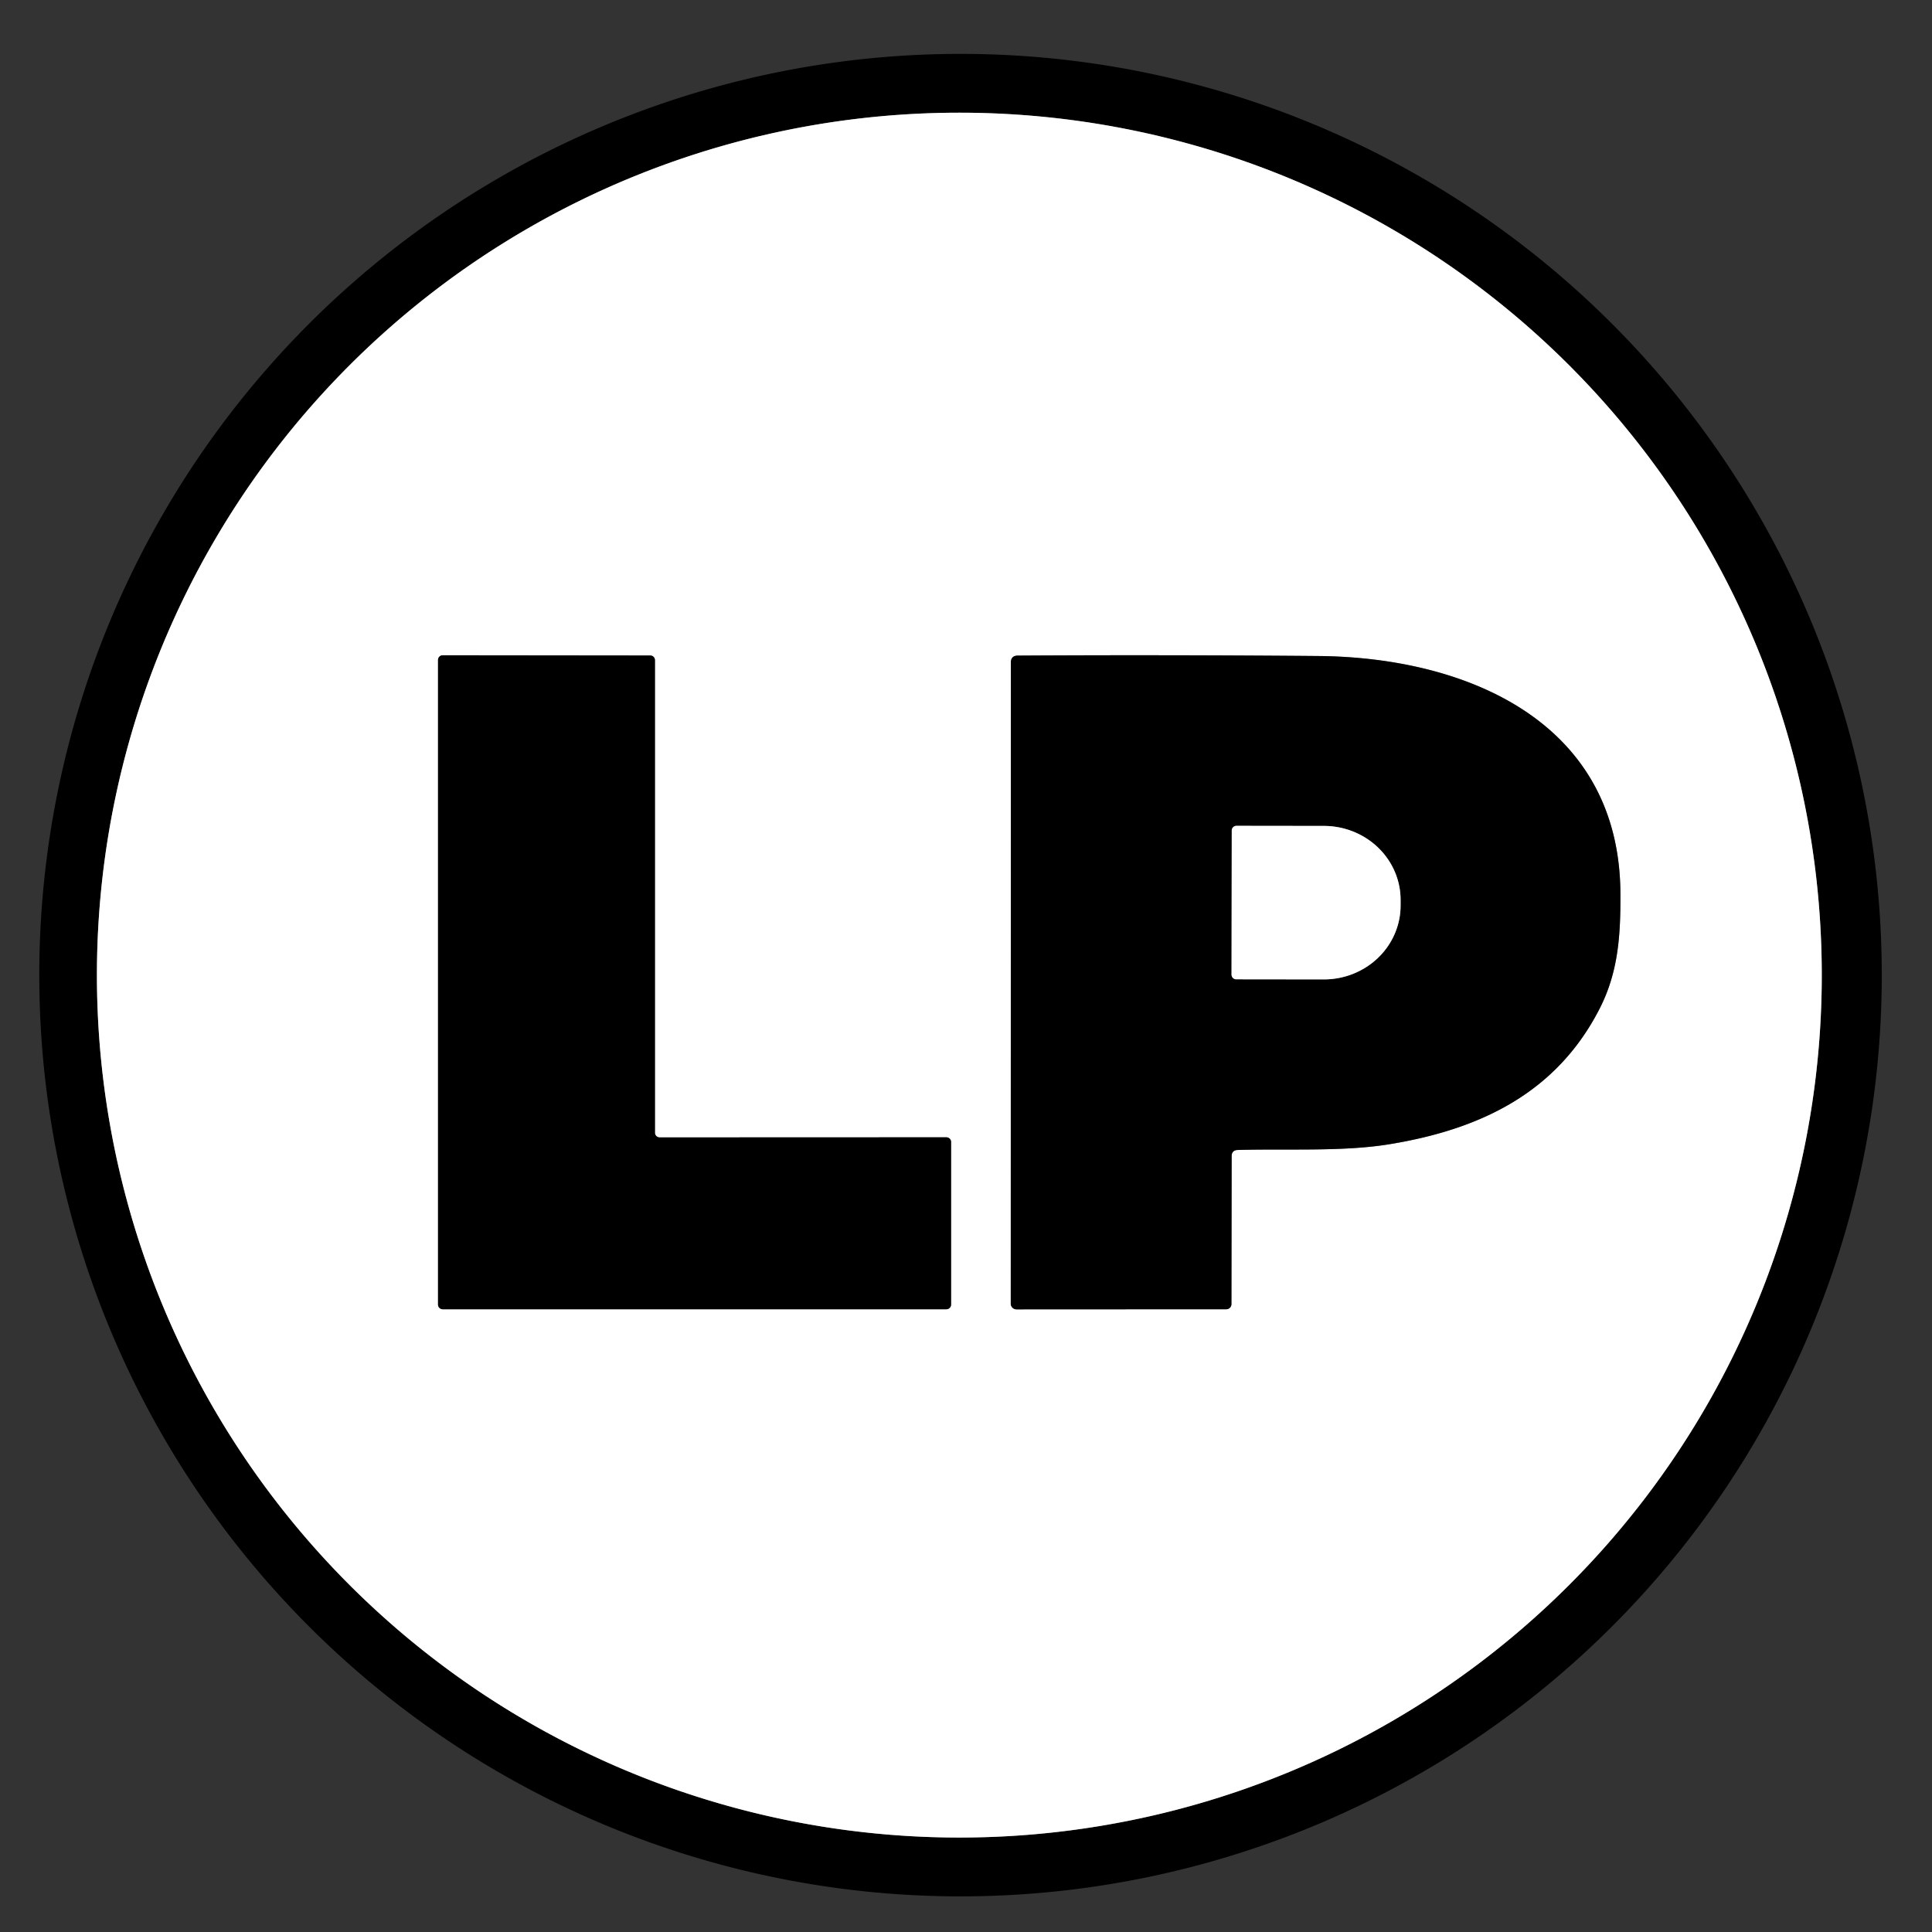<?xml version="1.0" encoding="UTF-8" standalone="no"?>
<!DOCTYPE svg PUBLIC "-//W3C//DTD SVG 1.1//EN" "http://www.w3.org/Graphics/SVG/1.1/DTD/svg11.dtd">
<svg xmlns="http://www.w3.org/2000/svg" version="1.1" viewBox="0.00 0.00 180.00 180.00">
<rect x="0.00" y="0.00" width="180.00" height="180.00" fill="#333333" stroke="none"/>
<g stroke-width="2.00" fill="none" stroke-linecap="butt">
<path stroke="#808080" vector-effect="non-scaling-stroke" d="
  M 169.73 90.85
  A 80.35 80.35 0.0 0 0 89.38 10.50
  A 80.35 80.35 0.0 0 0 9.03 90.85
  A 80.35 80.35 0.0 0 0 89.38 171.20
  A 80.35 80.35 0.0 0 0 169.73 90.85"
/>
<path stroke="#808080" vector-effect="non-scaling-stroke" d="
  M 61.46 105.97
  A 0.44 0.44 0.0 0 1 61.02 105.53
  L 61.02 61.51
  A 0.44 0.44 0.0 0 0 60.58 61.07
  L 41.25 61.05
  A 0.44 0.44 0.0 0 0 40.81 61.49
  L 40.81 121.54
  A 0.44 0.44 0.0 0 0 41.25 121.98
  L 88.17 121.98
  A 0.44 0.44 0.0 0 0 88.61 121.54
  L 88.61 106.40
  A 0.44 0.44 0.0 0 0 88.17 105.96
  L 61.46 105.97"
/>
<path stroke="#808080" vector-effect="non-scaling-stroke" d="
  M 115.33 107.14
  C 120.06 107.01 125.16 107.32 129.54 106.59
  C 137.96 105.20 145.01 101.81 149.02 94.00
  C 150.78 90.57 150.99 87.13 150.97 83.25
  C 150.90 67.22 136.61 61.24 122.83 61.12
  Q 108.68 61.00 94.82 61.08
  Q 94.18 61.09 94.18 61.73
  L 94.17 121.46
  A 0.54 0.53 -0.0 0 0 94.71 121.99
  L 114.25 121.98
  A 0.48 0.48 0.0 0 0 114.73 121.50
  L 114.75 107.73
  Q 114.75 107.15 115.33 107.14"
/>
<path stroke="#808080" vector-effect="non-scaling-stroke" d="
  M 114.76 77.38
  L 114.74 90.80
  A 0.44 0.44 0.0 0 0 115.18 91.24
  L 123.33 91.25
  A 7.15 6.89 0.1 0 0 130.49 84.37
  L 130.49 83.85
  A 7.15 6.89 0.1 0 0 123.35 76.95
  L 115.20 76.94
  A 0.44 0.44 0.0 0 0 114.76 77.38"
/>
</g>
<path fill="#000000" d="
  M 175.32 90.85
  A 85.83 85.83 0.0 0 1 89.49 176.68
  A 85.83 85.83 0.0 0 1 3.66 90.85
  A 85.83 85.83 0.0 0 1 89.49 5.02
  A 85.83 85.83 0.0 0 1 175.32 90.85
  Z
  M 169.73 90.85
  A 80.35 80.35 0.0 0 0 89.38 10.50
  A 80.35 80.35 0.0 0 0 9.03 90.85
  A 80.35 80.35 0.0 0 0 89.38 171.20
  A 80.35 80.35 0.0 0 0 169.73 90.85
  Z"
/>
<path fill="#ffffff" d="
  M 169.73 90.85
  A 80.35 80.35 0.0 0 1 89.38 171.20
  A 80.35 80.35 0.0 0 1 9.03 90.85
  A 80.35 80.35 0.0 0 1 89.38 10.50
  A 80.35 80.35 0.0 0 1 169.73 90.85
  Z
  M 61.46 105.97
  A 0.44 0.44 0.0 0 1 61.02 105.53
  L 61.02 61.51
  A 0.44 0.44 0.0 0 0 60.58 61.07
  L 41.25 61.05
  A 0.44 0.44 0.0 0 0 40.81 61.49
  L 40.81 121.54
  A 0.44 0.44 0.0 0 0 41.25 121.98
  L 88.17 121.98
  A 0.44 0.44 0.0 0 0 88.61 121.54
  L 88.61 106.40
  A 0.44 0.44 0.0 0 0 88.17 105.96
  L 61.46 105.97
  Z
  M 115.33 107.14
  C 120.06 107.01 125.16 107.32 129.54 106.59
  C 137.96 105.20 145.01 101.81 149.02 94.00
  C 150.78 90.57 150.99 87.13 150.97 83.25
  C 150.90 67.22 136.61 61.24 122.83 61.12
  Q 108.68 61.00 94.82 61.08
  Q 94.18 61.09 94.18 61.73
  L 94.17 121.46
  A 0.54 0.53 -0.0 0 0 94.71 121.99
  L 114.25 121.98
  A 0.48 0.48 0.0 0 0 114.73 121.50
  L 114.75 107.73
  Q 114.75 107.15 115.33 107.14
  Z"
/>
<path fill="#000000" d="
  M 61.46 105.97
  L 88.17 105.96
  A 0.44 0.44 0.0 0 1 88.61 106.40
  L 88.61 121.54
  A 0.44 0.44 0.0 0 1 88.17 121.98
  L 41.25 121.98
  A 0.44 0.44 0.0 0 1 40.81 121.54
  L 40.81 61.49
  A 0.44 0.44 0.0 0 1 41.25 61.05
  L 60.58 61.07
  A 0.44 0.44 0.0 0 1 61.02 61.51
  L 61.02 105.53
  A 0.44 0.44 0.0 0 0 61.46 105.97
  Z"
/>
<path fill="#000000" d="
  M 114.75 107.73
  L 114.73 121.50
  A 0.48 0.48 0.0 0 1 114.25 121.98
  L 94.71 121.99
  A 0.54 0.53 -0.0 0 1 94.17 121.46
  L 94.18 61.73
  Q 94.18 61.09 94.82 61.08
  Q 108.68 61.00 122.83 61.12
  C 136.61 61.24 150.90 67.22 150.97 83.25
  C 150.99 87.13 150.78 90.57 149.02 94.00
  C 145.01 101.81 137.96 105.20 129.54 106.59
  C 125.16 107.32 120.06 107.01 115.33 107.14
  Q 114.75 107.15 114.75 107.73
  Z
  M 114.76 77.38
  L 114.74 90.80
  A 0.44 0.44 0.0 0 0 115.18 91.24
  L 123.33 91.25
  A 7.15 6.89 0.1 0 0 130.49 84.37
  L 130.49 83.85
  A 7.15 6.89 0.1 0 0 123.35 76.95
  L 115.20 76.94
  A 0.44 0.44 0.0 0 0 114.76 77.38
  Z"
/>
<path fill="#ffffff" d="
  M 114.76 77.38
  A 0.44 0.44 0.0 0 1 115.20 76.94
  L 123.35 76.95
  A 7.15 6.89 0.1 0 1 130.49 83.85
  L 130.49 84.37
  A 7.15 6.89 0.1 0 1 123.33 91.25
  L 115.18 91.24
  A 0.44 0.44 0.0 0 1 114.74 90.80
  L 114.76 77.38
  Z"
/>
</svg>
